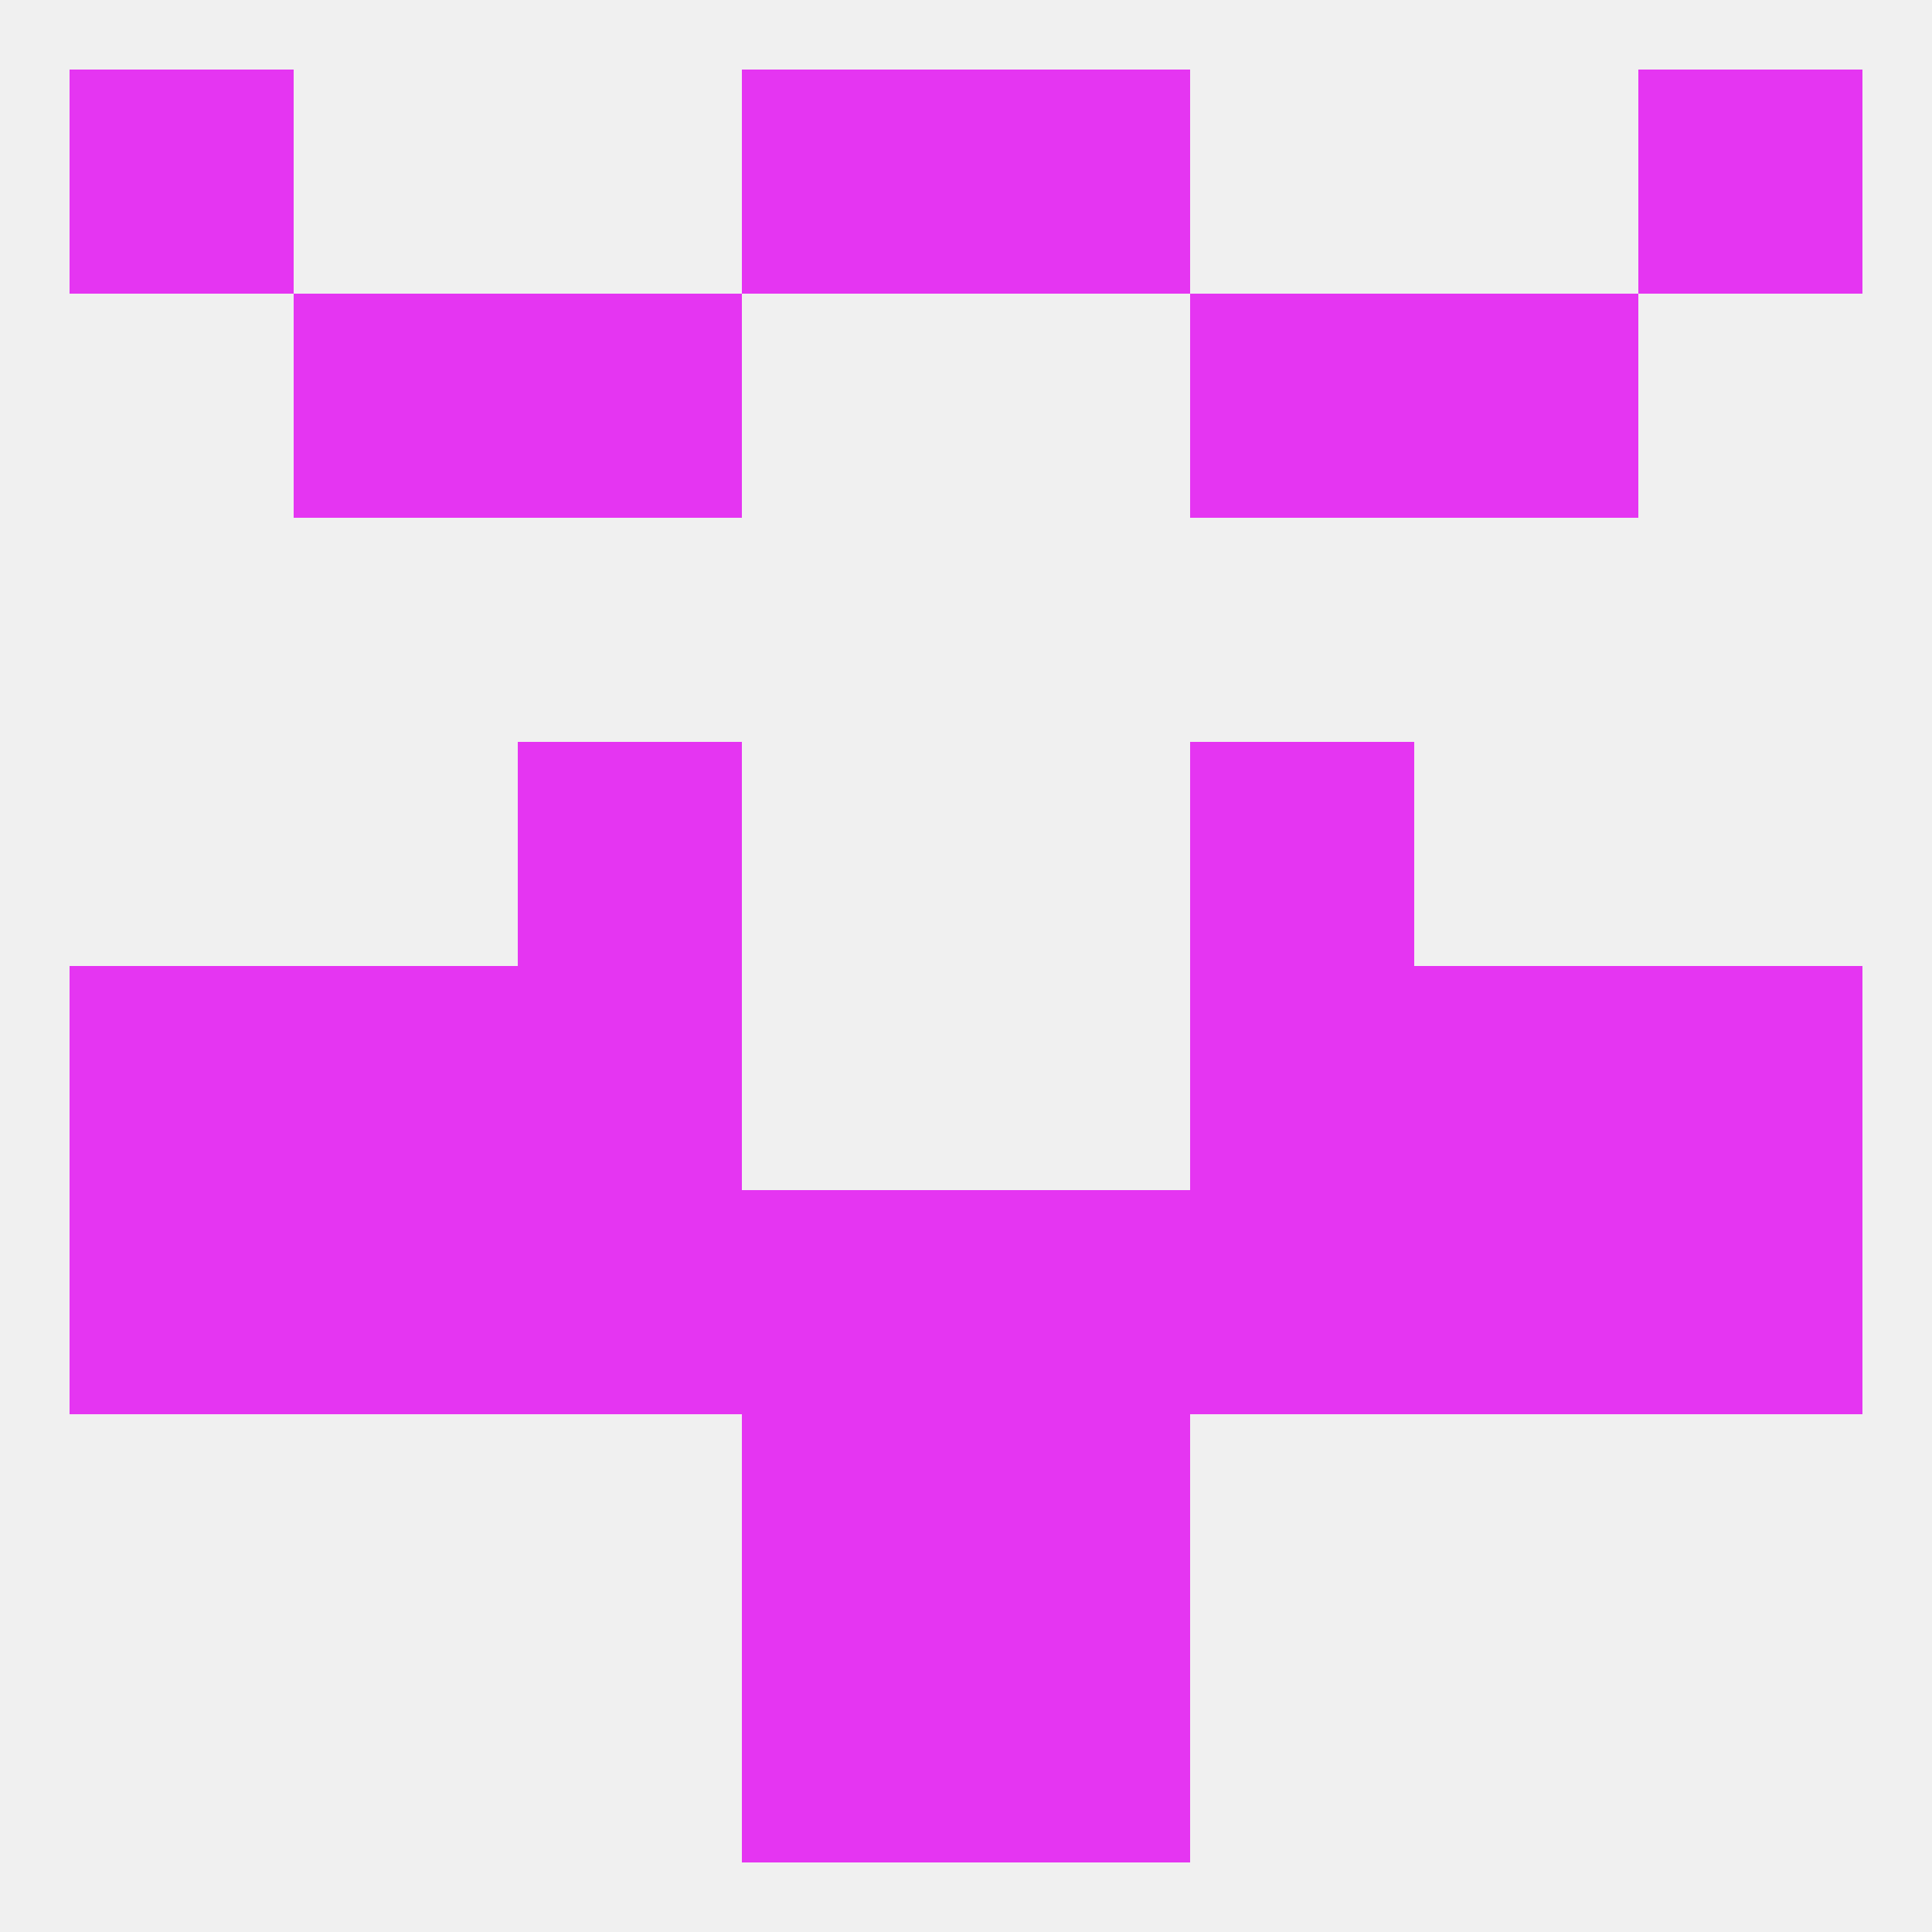 
<!--   <?xml version="1.0"?> -->
<svg version="1.1" baseprofile="full" xmlns="http://www.w3.org/2000/svg" xmlns:xlink="http://www.w3.org/1999/xlink" xmlns:ev="http://www.w3.org/2001/xml-events" width="250" height="250" viewBox="0 0 250 250" >
	<rect width="100%" height="100%" fill="rgba(240,240,240,255)"/>

	<rect x="96" y="212" width="29" height="29" fill="rgba(229,53,242,255)"/>
	<rect x="125" y="212" width="29" height="29" fill="rgba(229,53,242,255)"/>
	<rect x="96" y="9" width="29" height="29" fill="rgba(229,53,242,255)"/>
	<rect x="125" y="9" width="29" height="29" fill="rgba(229,53,242,255)"/>
	<rect x="9" y="9" width="29" height="29" fill="rgba(229,53,242,255)"/>
	<rect x="212" y="9" width="29" height="29" fill="rgba(229,53,242,255)"/>
	<rect x="38" y="38" width="29" height="29" fill="rgba(229,53,242,255)"/>
	<rect x="183" y="38" width="29" height="29" fill="rgba(229,53,242,255)"/>
	<rect x="67" y="38" width="29" height="29" fill="rgba(229,53,242,255)"/>
	<rect x="154" y="38" width="29" height="29" fill="rgba(229,53,242,255)"/>
	<rect x="183" y="125" width="29" height="29" fill="rgba(229,53,242,255)"/>
	<rect x="67" y="125" width="29" height="29" fill="rgba(229,53,242,255)"/>
	<rect x="154" y="125" width="29" height="29" fill="rgba(229,53,242,255)"/>
	<rect x="9" y="125" width="29" height="29" fill="rgba(229,53,242,255)"/>
	<rect x="212" y="125" width="29" height="29" fill="rgba(229,53,242,255)"/>
	<rect x="38" y="125" width="29" height="29" fill="rgba(229,53,242,255)"/>
	<rect x="183" y="154" width="29" height="29" fill="rgba(229,53,242,255)"/>
	<rect x="154" y="154" width="29" height="29" fill="rgba(229,53,242,255)"/>
	<rect x="96" y="154" width="29" height="29" fill="rgba(229,53,242,255)"/>
	<rect x="9" y="154" width="29" height="29" fill="rgba(229,53,242,255)"/>
	<rect x="212" y="154" width="29" height="29" fill="rgba(229,53,242,255)"/>
	<rect x="38" y="154" width="29" height="29" fill="rgba(229,53,242,255)"/>
	<rect x="67" y="154" width="29" height="29" fill="rgba(229,53,242,255)"/>
	<rect x="125" y="154" width="29" height="29" fill="rgba(229,53,242,255)"/>
	<rect x="67" y="96" width="29" height="29" fill="rgba(229,53,242,255)"/>
	<rect x="154" y="96" width="29" height="29" fill="rgba(229,53,242,255)"/>
	<rect x="96" y="183" width="29" height="29" fill="rgba(229,53,242,255)"/>
	<rect x="125" y="183" width="29" height="29" fill="rgba(229,53,242,255)"/>
</svg>